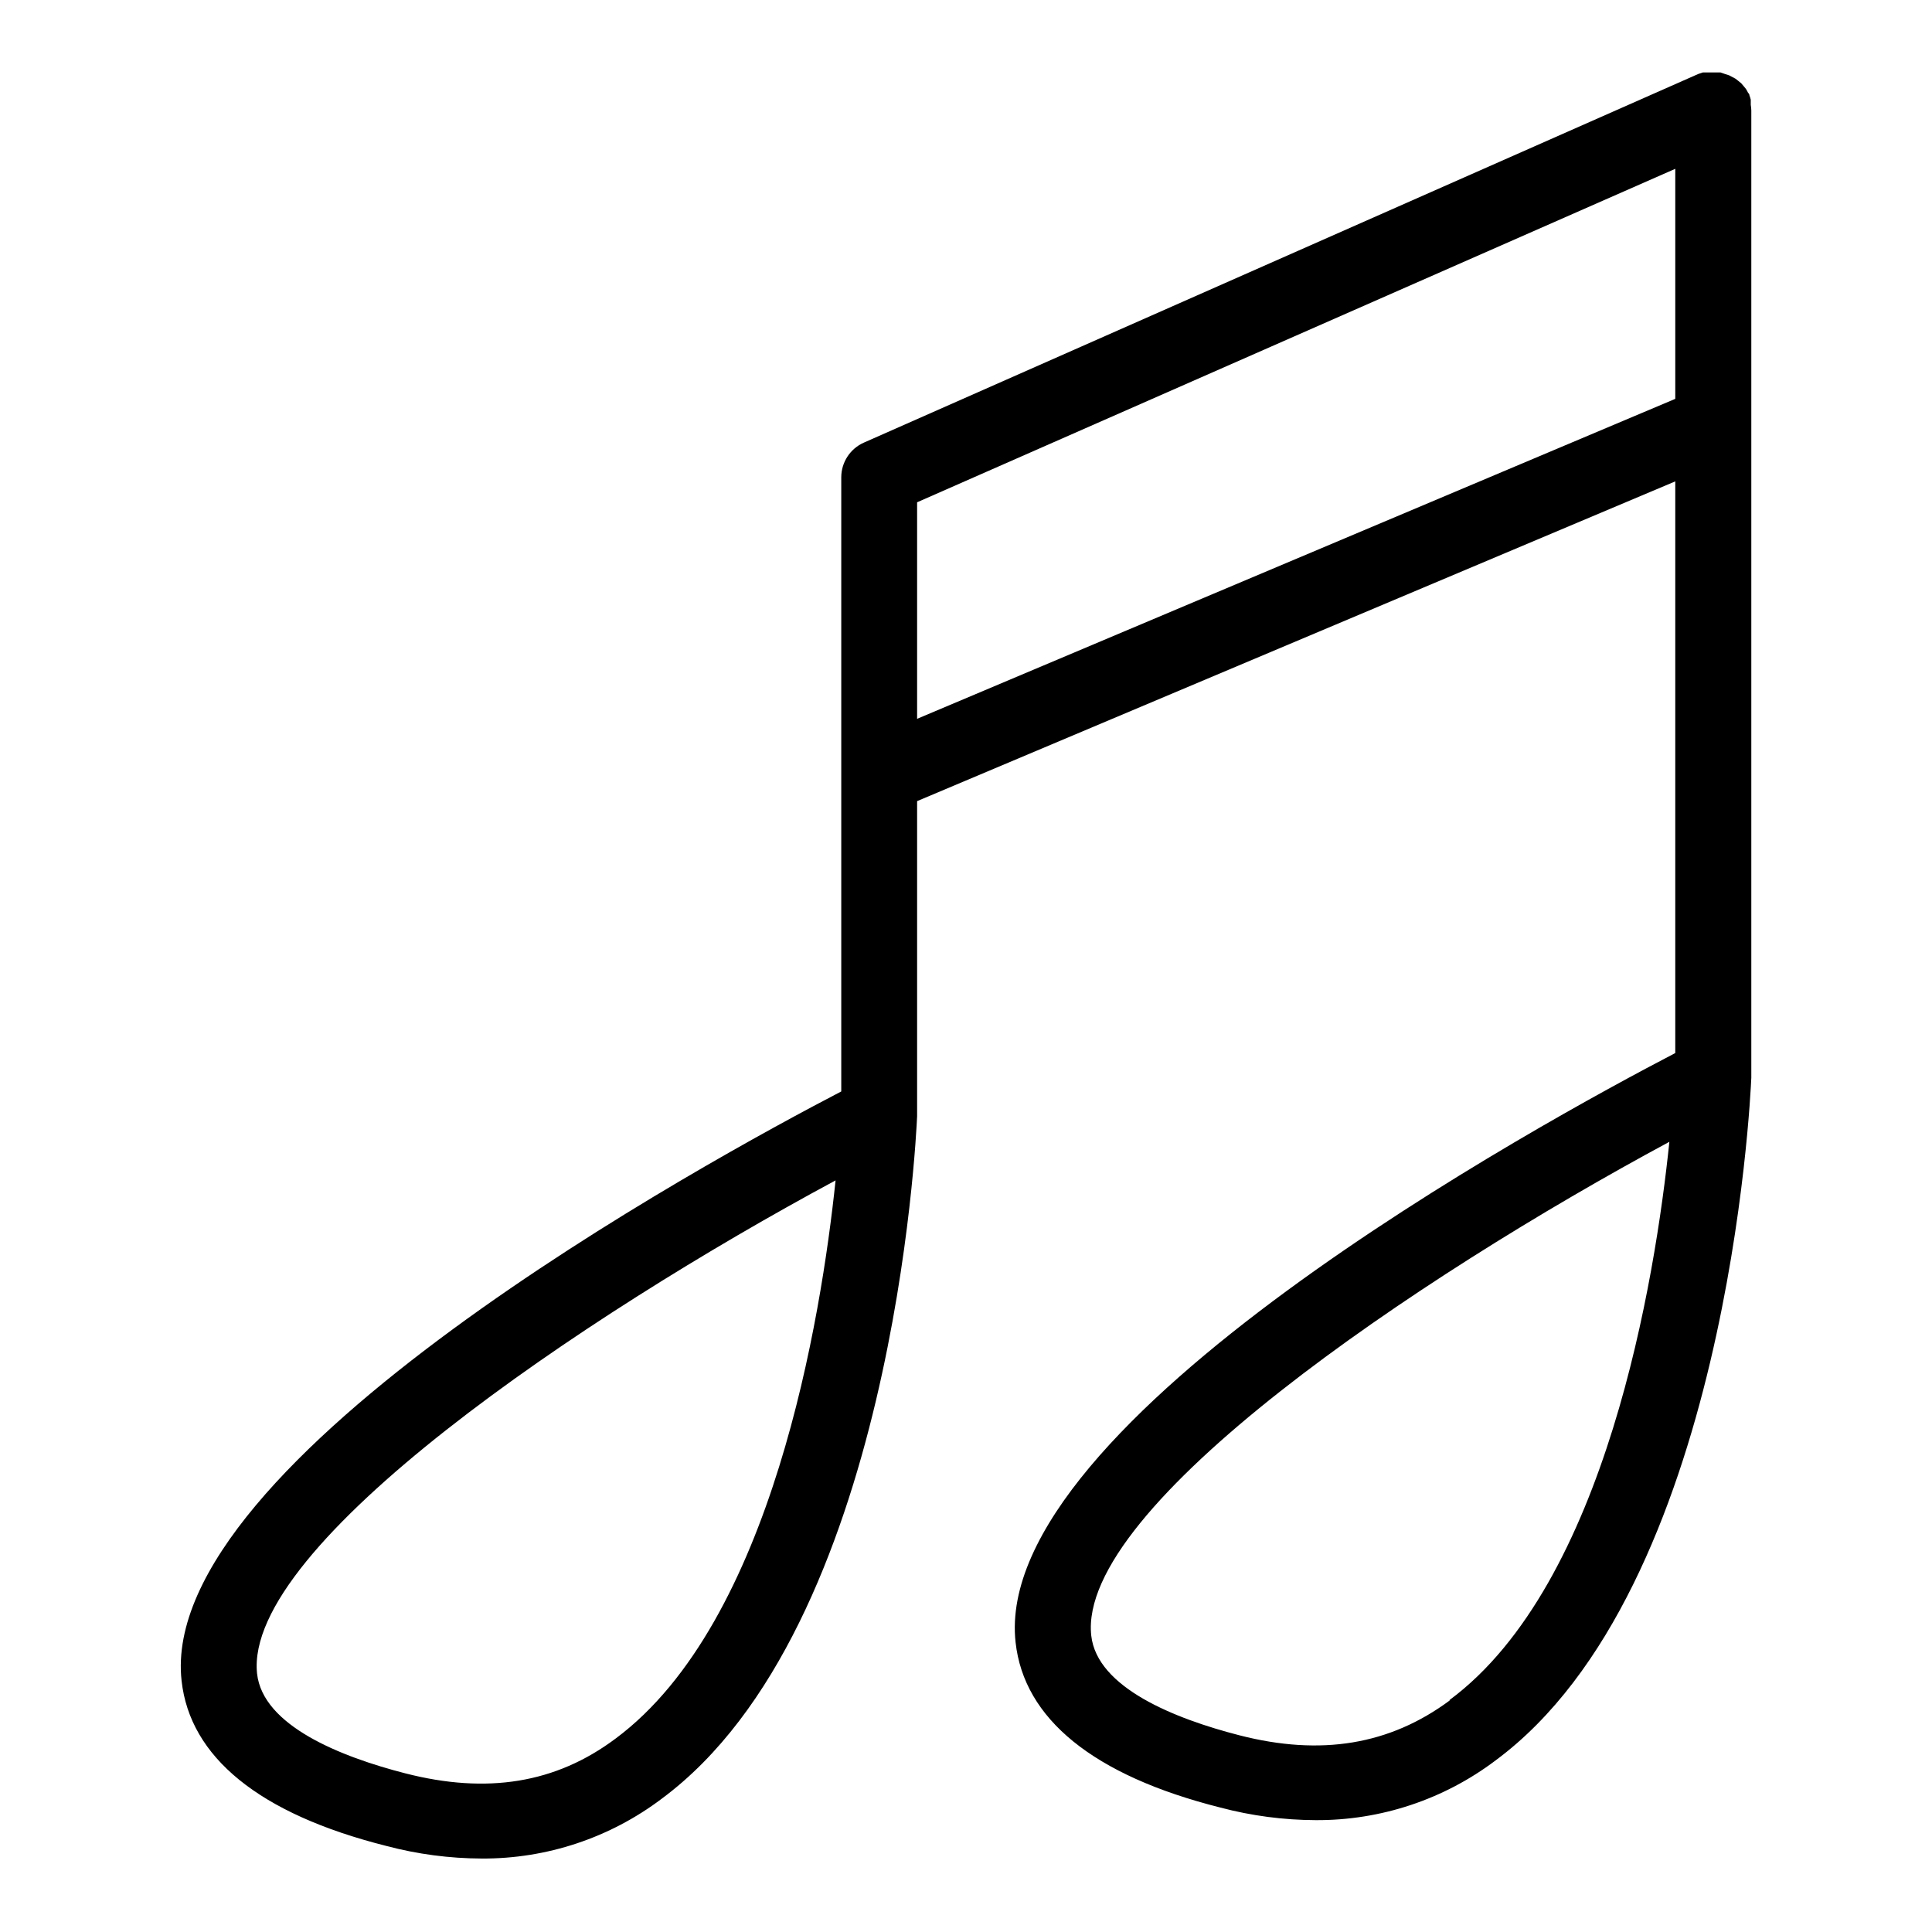 <?xml version="1.0" encoding="UTF-8"?>
<!-- Uploaded to: ICON Repo, www.iconrepo.com, Generator: ICON Repo Mixer Tools -->
<svg fill="#000000" width="800px" height="800px" version="1.1" viewBox="144 144 512 512" xmlns="http://www.w3.org/2000/svg">
 <path d="m607.97 171.77v-0.555-0.805c-0.098-0.395-0.215-0.781-0.355-1.16 0 0 0-0.402-0.352-0.656-0.164-0.344-0.352-0.68-0.555-1.008l-0.656-0.805-0.605-0.707-0.805-0.656-0.707-0.555-1.711-0.906-0.957-0.301-1.309-0.453h-4.688l-1.211 0.402-221.12 97.691c-3.648 1.613-6 5.231-5.996 9.219v162.73c-34.66 18.035-181.37 97.789-174.82 156.18 2.215 20.152 20.453 35.266 54.312 43.781h-0.004c8.223 2.176 16.688 3.293 25.191 3.324 17.23 0.105 34.016-5.473 47.762-15.867 61.312-45.445 67.406-175.33 67.66-180.82v-83.535l200.92-84.738v151.5c-34.66 18.035-181.37 97.789-174.82 156.18 2.215 20.152 20.453 35.266 54.312 43.781h-0.004c8.223 2.176 16.688 3.293 25.191 3.324 17.234 0.105 34.02-5.473 47.762-15.871 61.363-45.492 67.461-175.22 67.711-180.87v-256.34c-0.012-0.508-0.062-1.012-0.148-1.512zm-300.83 432.97c-15.867 11.891-34.105 14.762-55.719 9.219-17.078-4.383-37.785-12.594-39.297-26.449-3.578-34.008 86.301-94.664 153.31-130.69-3.777 36.125-16.727 117.04-58.293 147.92zm221.02-10.078c-15.871 11.738-34.059 14.762-55.672 9.219-17.078-4.383-37.785-12.594-39.297-26.449-3.723-34.156 86.258-94.812 153.21-130.84-3.727 36.121-16.727 117.14-58.238 147.92zm59.805-344.96-200.92 84.793v-57.383l200.92-88.371z"/>
</svg>